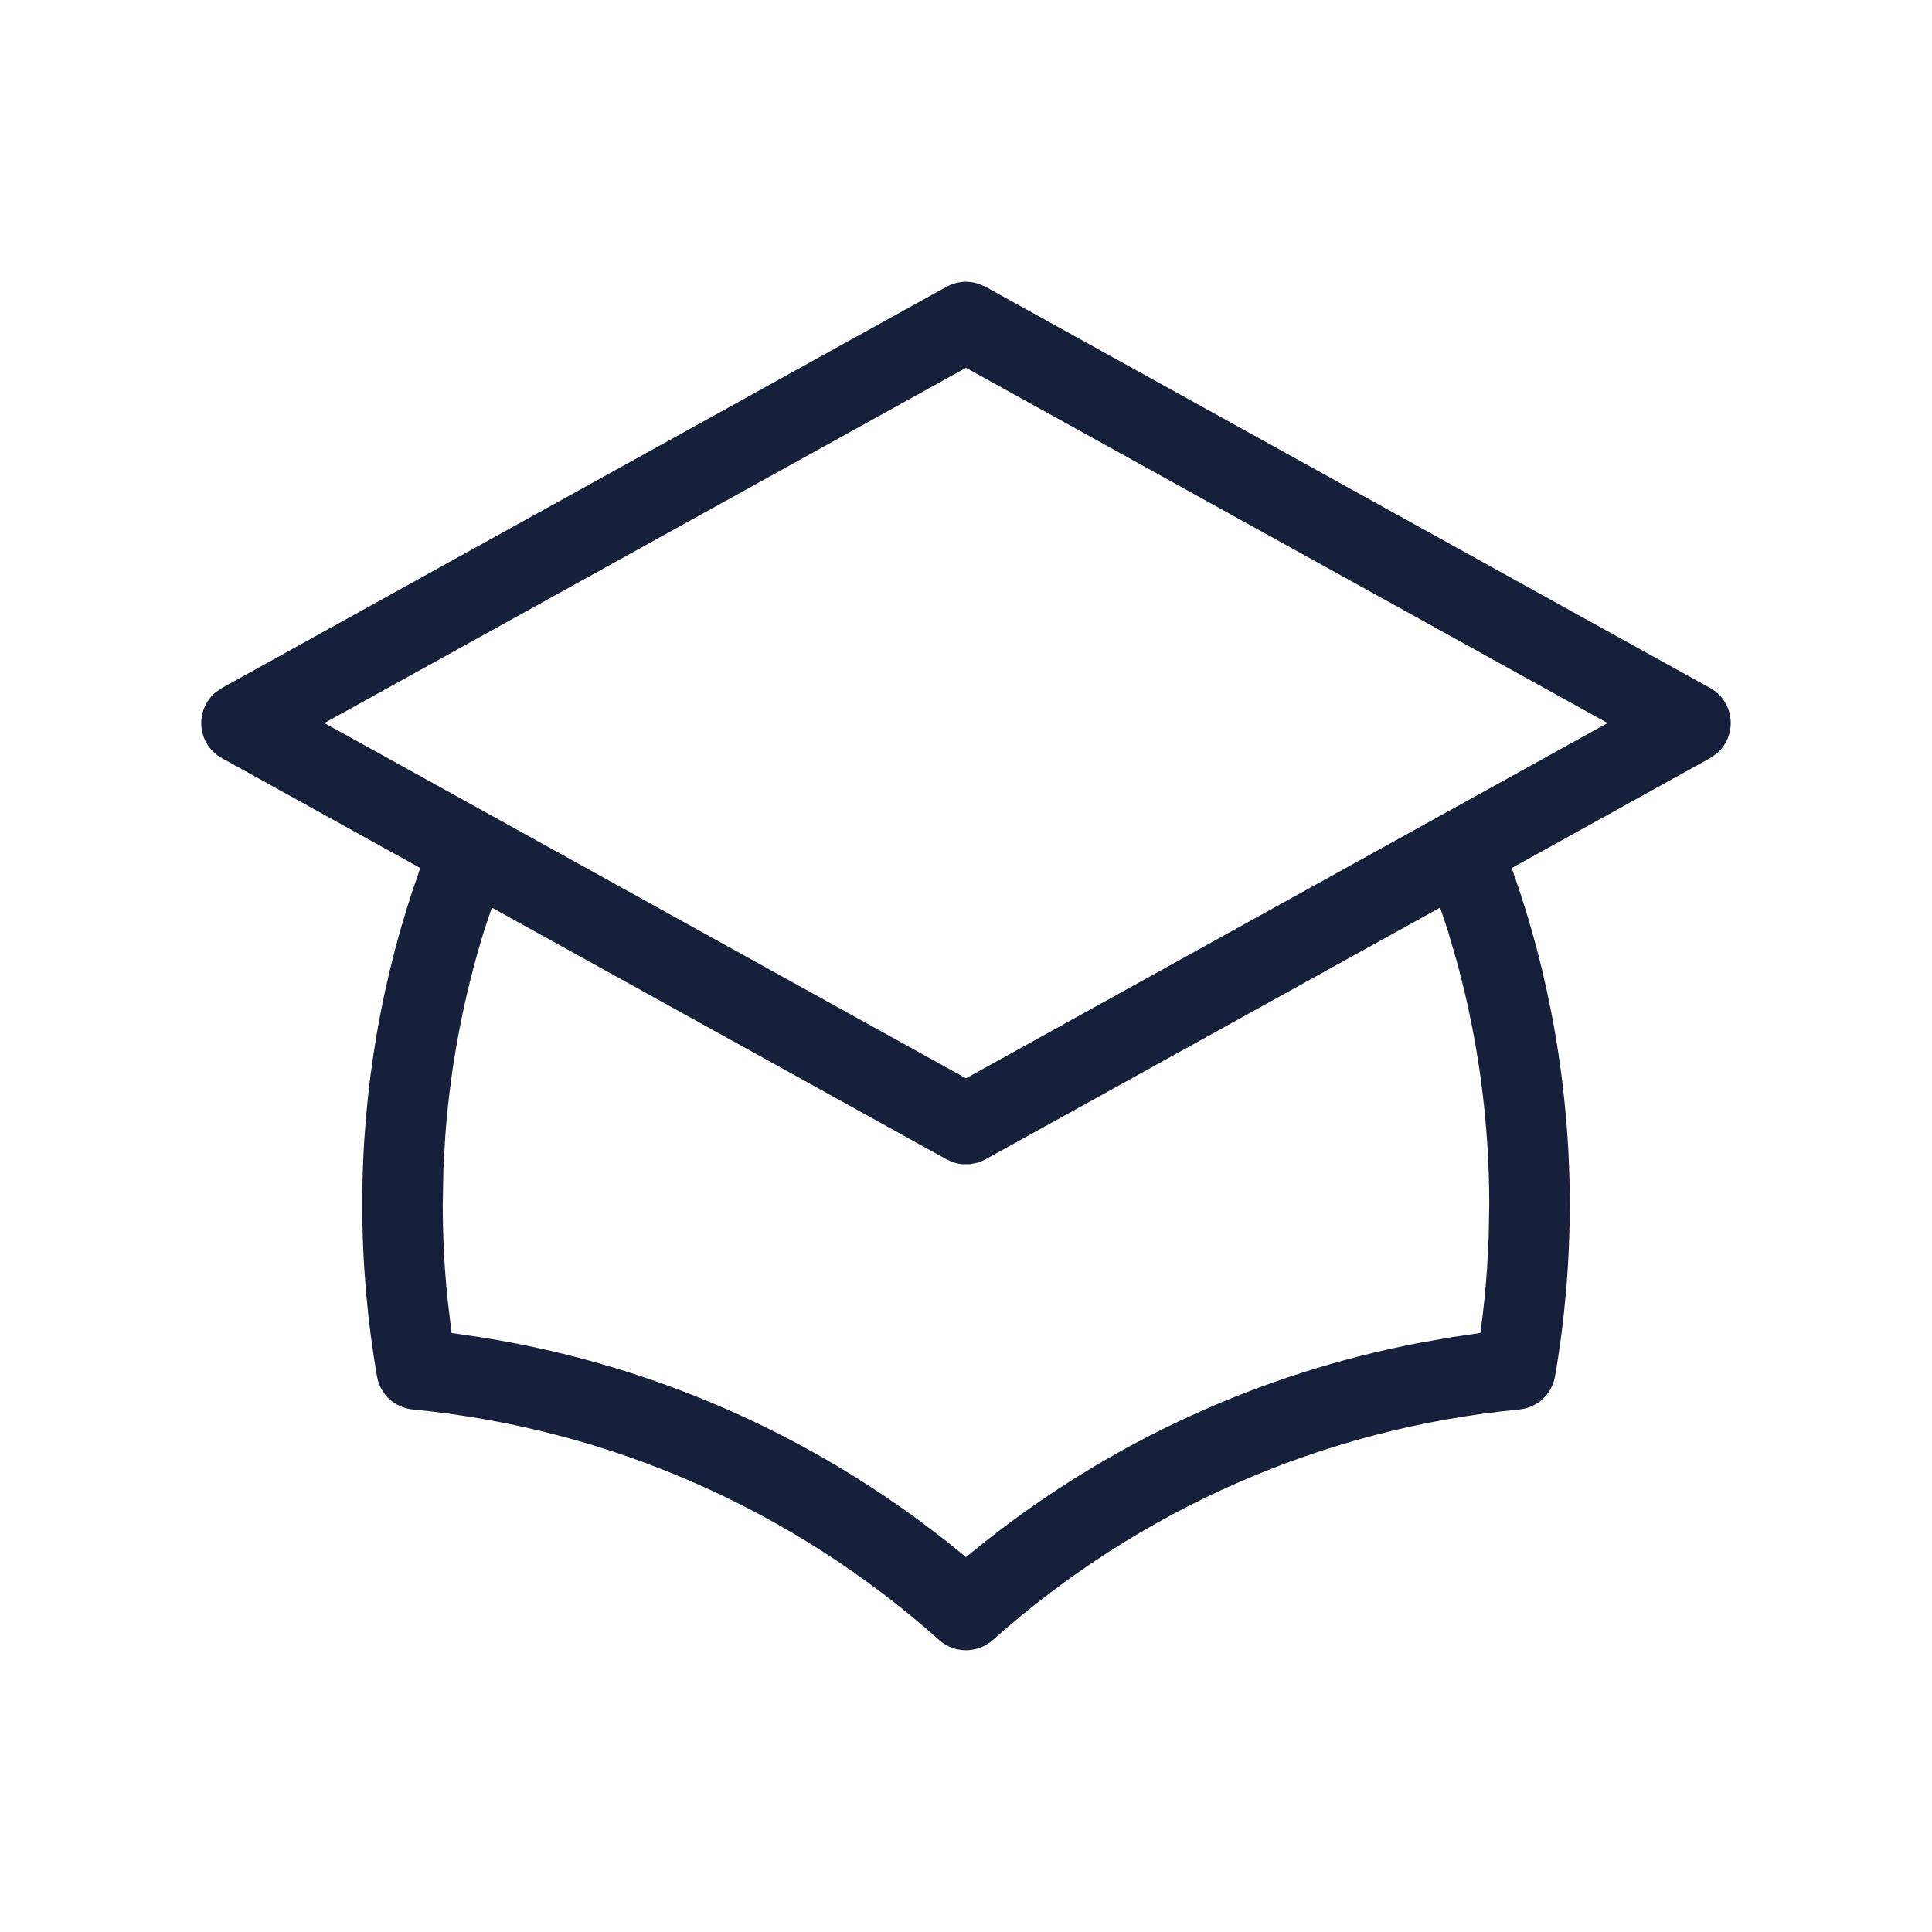 <?xml version="1.0" encoding="UTF-8"?><svg version="1.1" width="24px" height="24px" viewBox="0 0 24.0 24.0" xmlns="http://www.w3.org/2000/svg" xmlns:xlink="http://www.w3.org/1999/xlink"><defs><clipPath id="i0"><path d="M9.649,0.023 L9.743,0.063 L18.743,5.046 C19.057,5.221 19.083,5.648 18.821,5.864 L18.743,5.918 L16.279,7.283 C16.754,8.612 17,10.021 17,11.462 C17,12.183 16.939,12.897 16.817,13.598 C16.779,13.819 16.597,13.987 16.373,14.009 C13.924,14.246 11.646,15.256 9.833,16.873 C9.644,17.042 9.356,17.042 9.167,16.873 C7.354,15.256 5.076,14.246 2.627,14.009 C2.403,13.987 2.221,13.819 2.183,13.598 C2.062,12.897 2,12.183 2,11.462 C2,10.021 2.246,8.612 2.721,7.283 L0.257,5.918 C-0.057,5.744 -0.083,5.316 0.179,5.1 L0.257,5.046 L9.257,0.063 C9.378,-0.004 9.52,-0.018 9.649,0.023 Z M15.389,7.775 L9.743,10.901 C9.713,10.918 9.681,10.932 9.649,10.942 L9.55,10.962 L9.45,10.962 C9.405,10.957 9.361,10.947 9.319,10.93 L9.257,10.901 L3.61,7.775 L3.518,8.049 C3.262,8.87 3.099,9.72 3.033,10.589 L3.008,11.024 L3,11.462 C3,11.861 3.02,12.257 3.061,12.649 L3.11,13.059 L3.479,13.113 C5.471,13.429 7.339,14.219 8.94,15.404 L9.257,15.646 L9.5,15.843 L9.743,15.646 C11.309,14.409 13.149,13.562 15.124,13.183 L15.521,13.113 L15.889,13.059 L15.892,13.04 C15.928,12.78 15.955,12.518 15.973,12.255 L15.993,11.86 L16,11.462 C16,10.437 15.865,9.43 15.602,8.462 L15.482,8.049 L15.389,7.775 Z M9.5,1.069 L1.53,5.482 L9.5,9.895 L17.47,5.482 L9.5,1.069 Z"></path></clipPath></defs><g transform="translate(2.5 3.5)"><g clip-path="url(#i0)"><polygon points="0,0 19,0 19,17 0,17 0,0" stroke="none" fill="#17203A"></polygon></g></g></svg>